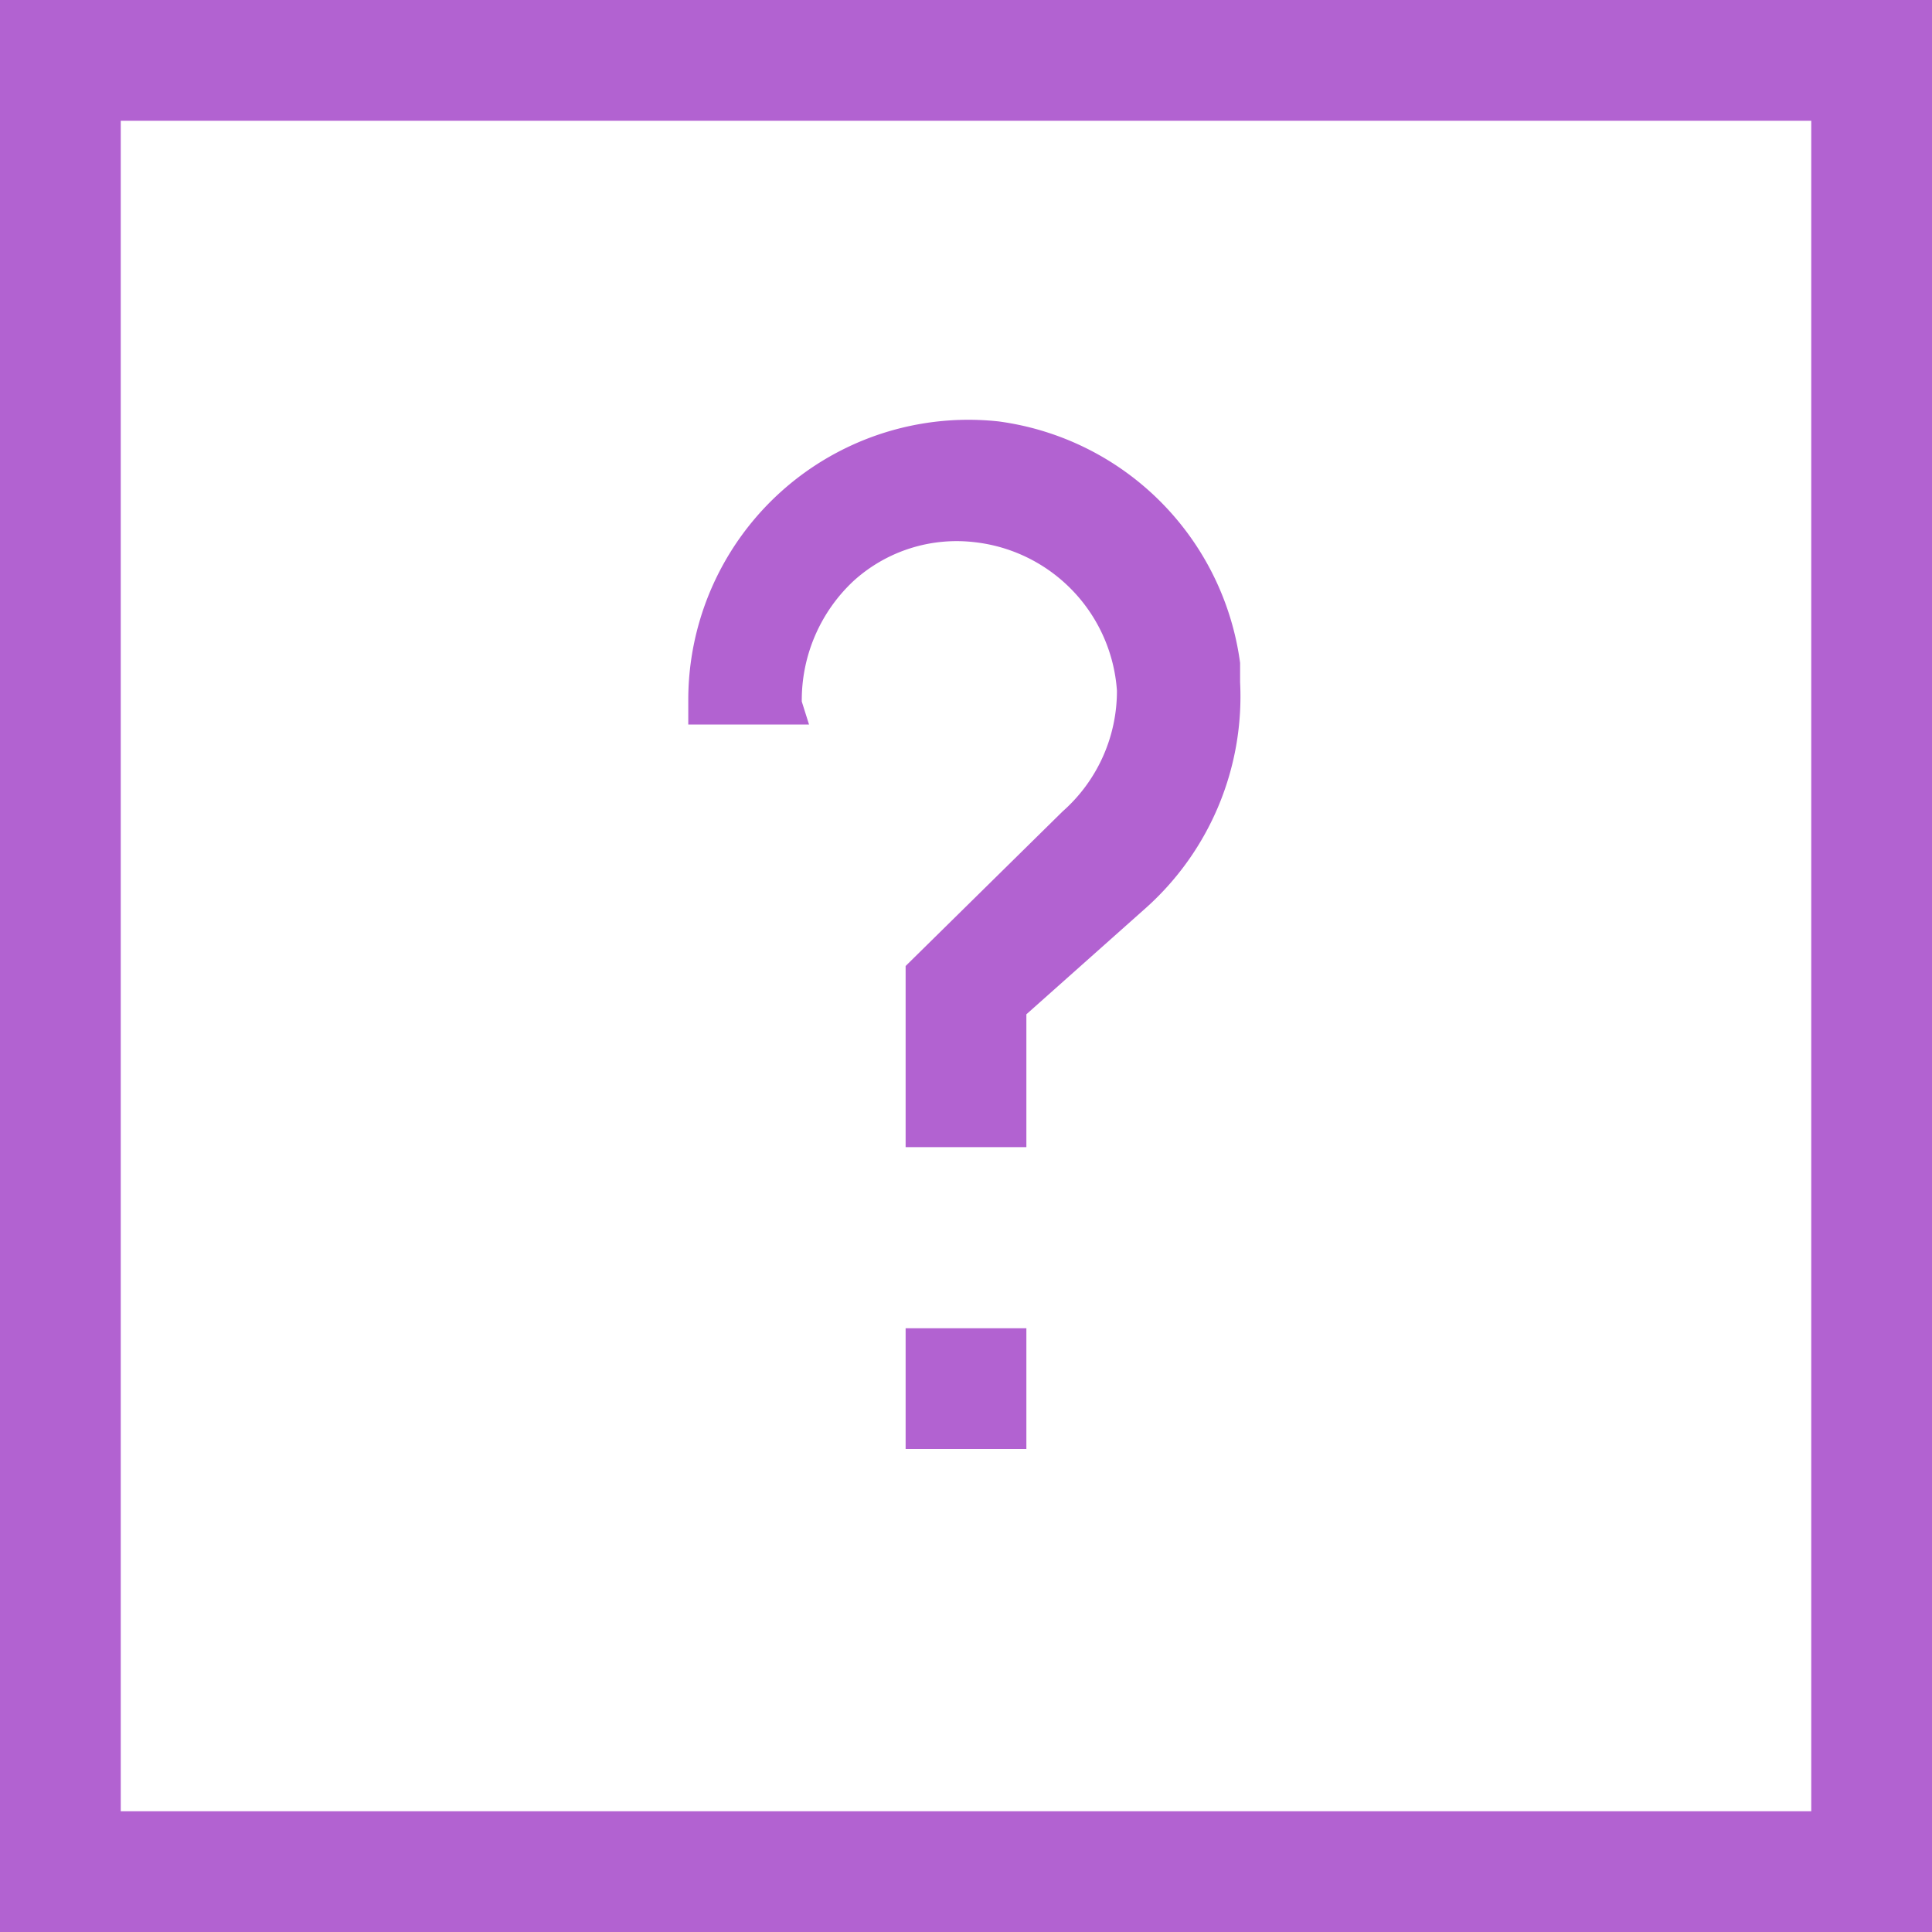 <svg xmlns="http://www.w3.org/2000/svg" viewBox="0 0 16 16"><defs><style>.cls-1{fill:#b262d1;}</style></defs><title>edu_Pytania i Odpowiedzi1</title><g id="Pytania_i_Odpowiedzi" data-name="Pytania i Odpowiedzi"><rect class="cls-1" x="7.5" y="11" width="1" height="1"/><path class="cls-1" d="M6.64,5.81a1.35,1.35,0,0,1,.43-1,1.27,1.27,0,0,1,1-.32A1.33,1.33,0,0,1,9.25,5.72a1.33,1.33,0,0,1-.45,1L7.5,8V9.5h1V8.4l1-.89a2.35,2.35,0,0,0,.77-1.86c0-.05,0-.11,0-.16a2.33,2.33,0,0,0-2-2,2.32,2.32,0,0,0-2.57,2.3h0V6h1Z"/><path class="cls-1" d="M0,0V16H16V0ZM15,15H1V1H15Z"/></g></svg>